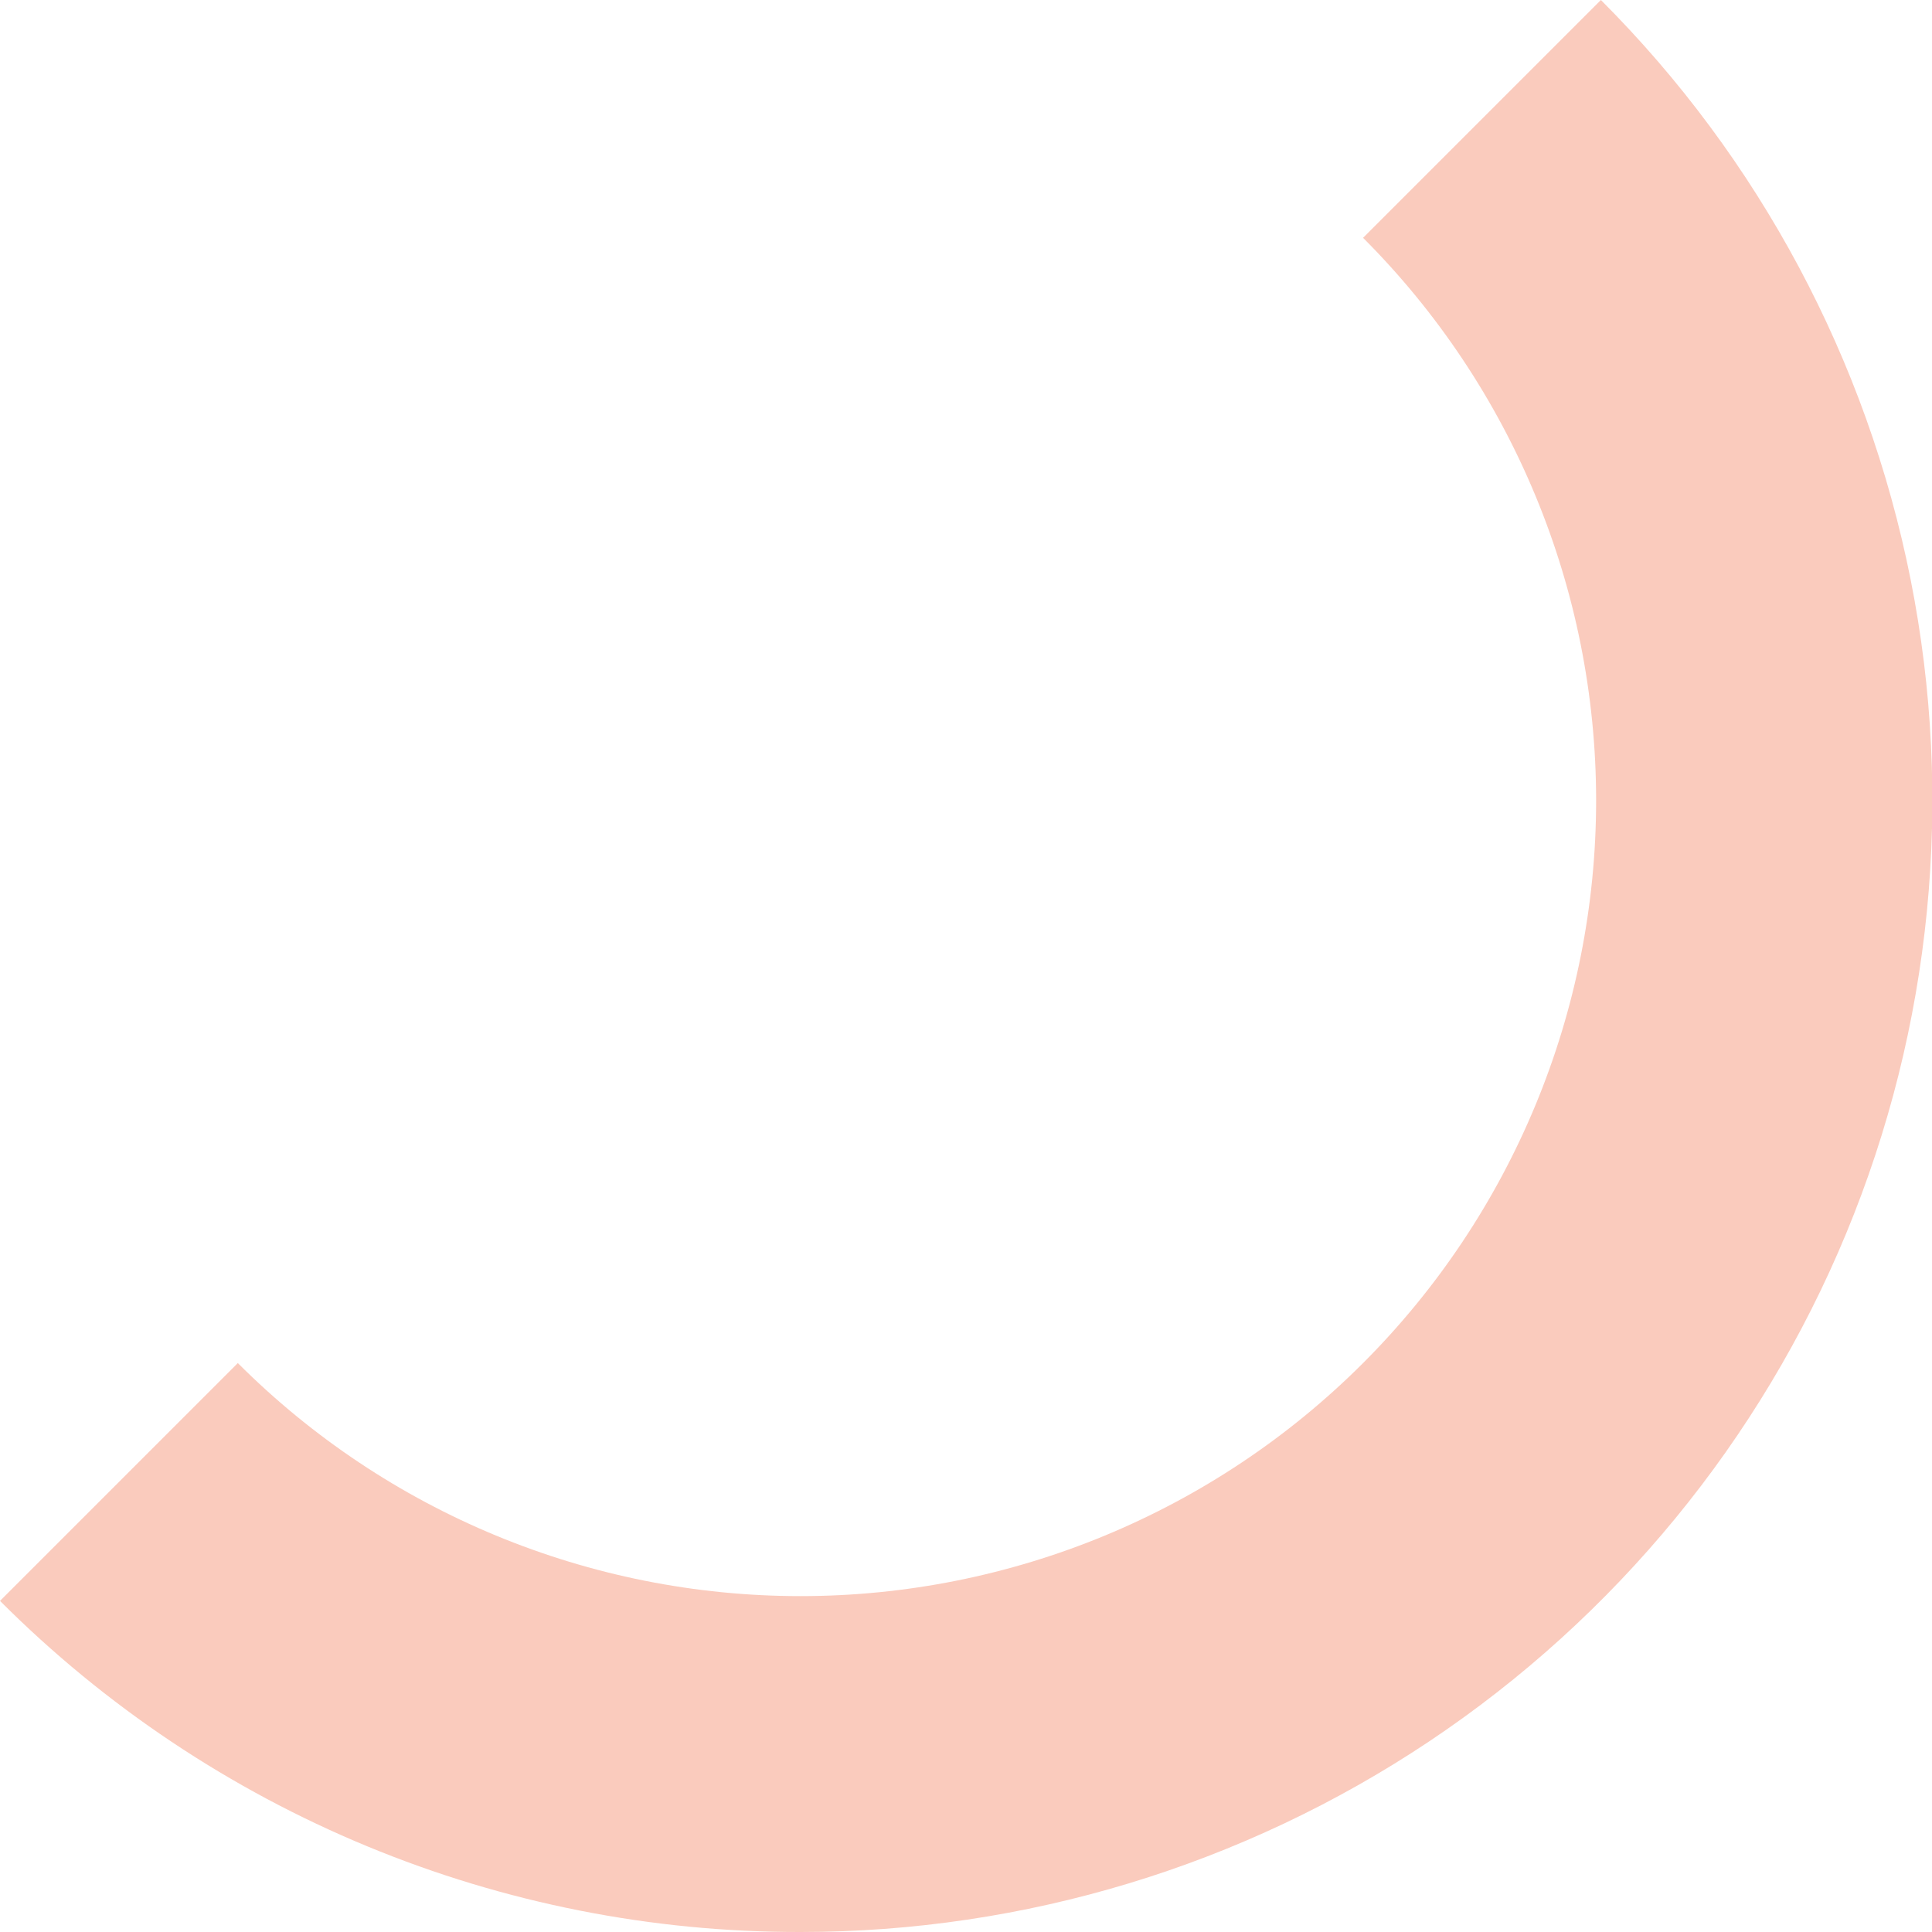 <svg width="512" height="512" viewBox="0 0 512 512" fill="none" xmlns="http://www.w3.org/2000/svg">
<g clip-path="url(#clip0_997_320)">
<path d="M212.177 512C172.774 512.07 133.745 504.354 97.333 489.295C60.921 474.237 27.844 452.132 0 424.252L63.025 361.227C102.569 400.771 156.202 422.987 212.126 422.987C268.05 422.987 321.683 400.771 361.227 361.227C400.771 321.683 422.987 268.05 422.987 212.126C422.987 156.202 400.771 102.569 361.227 63.025L424.252 0C466.196 41.945 494.759 95.386 506.331 153.565C517.904 211.744 511.964 272.047 489.264 326.85C466.564 381.654 428.123 428.495 378.802 461.451C329.481 494.408 271.495 511.999 212.177 512Z" fill="#FACBBD"/>
</g>
<defs>
<clipPath id="clip0_997_320">
<rect width="512" height="512" fill="white"/>
</clipPath>
</defs>
</svg>
